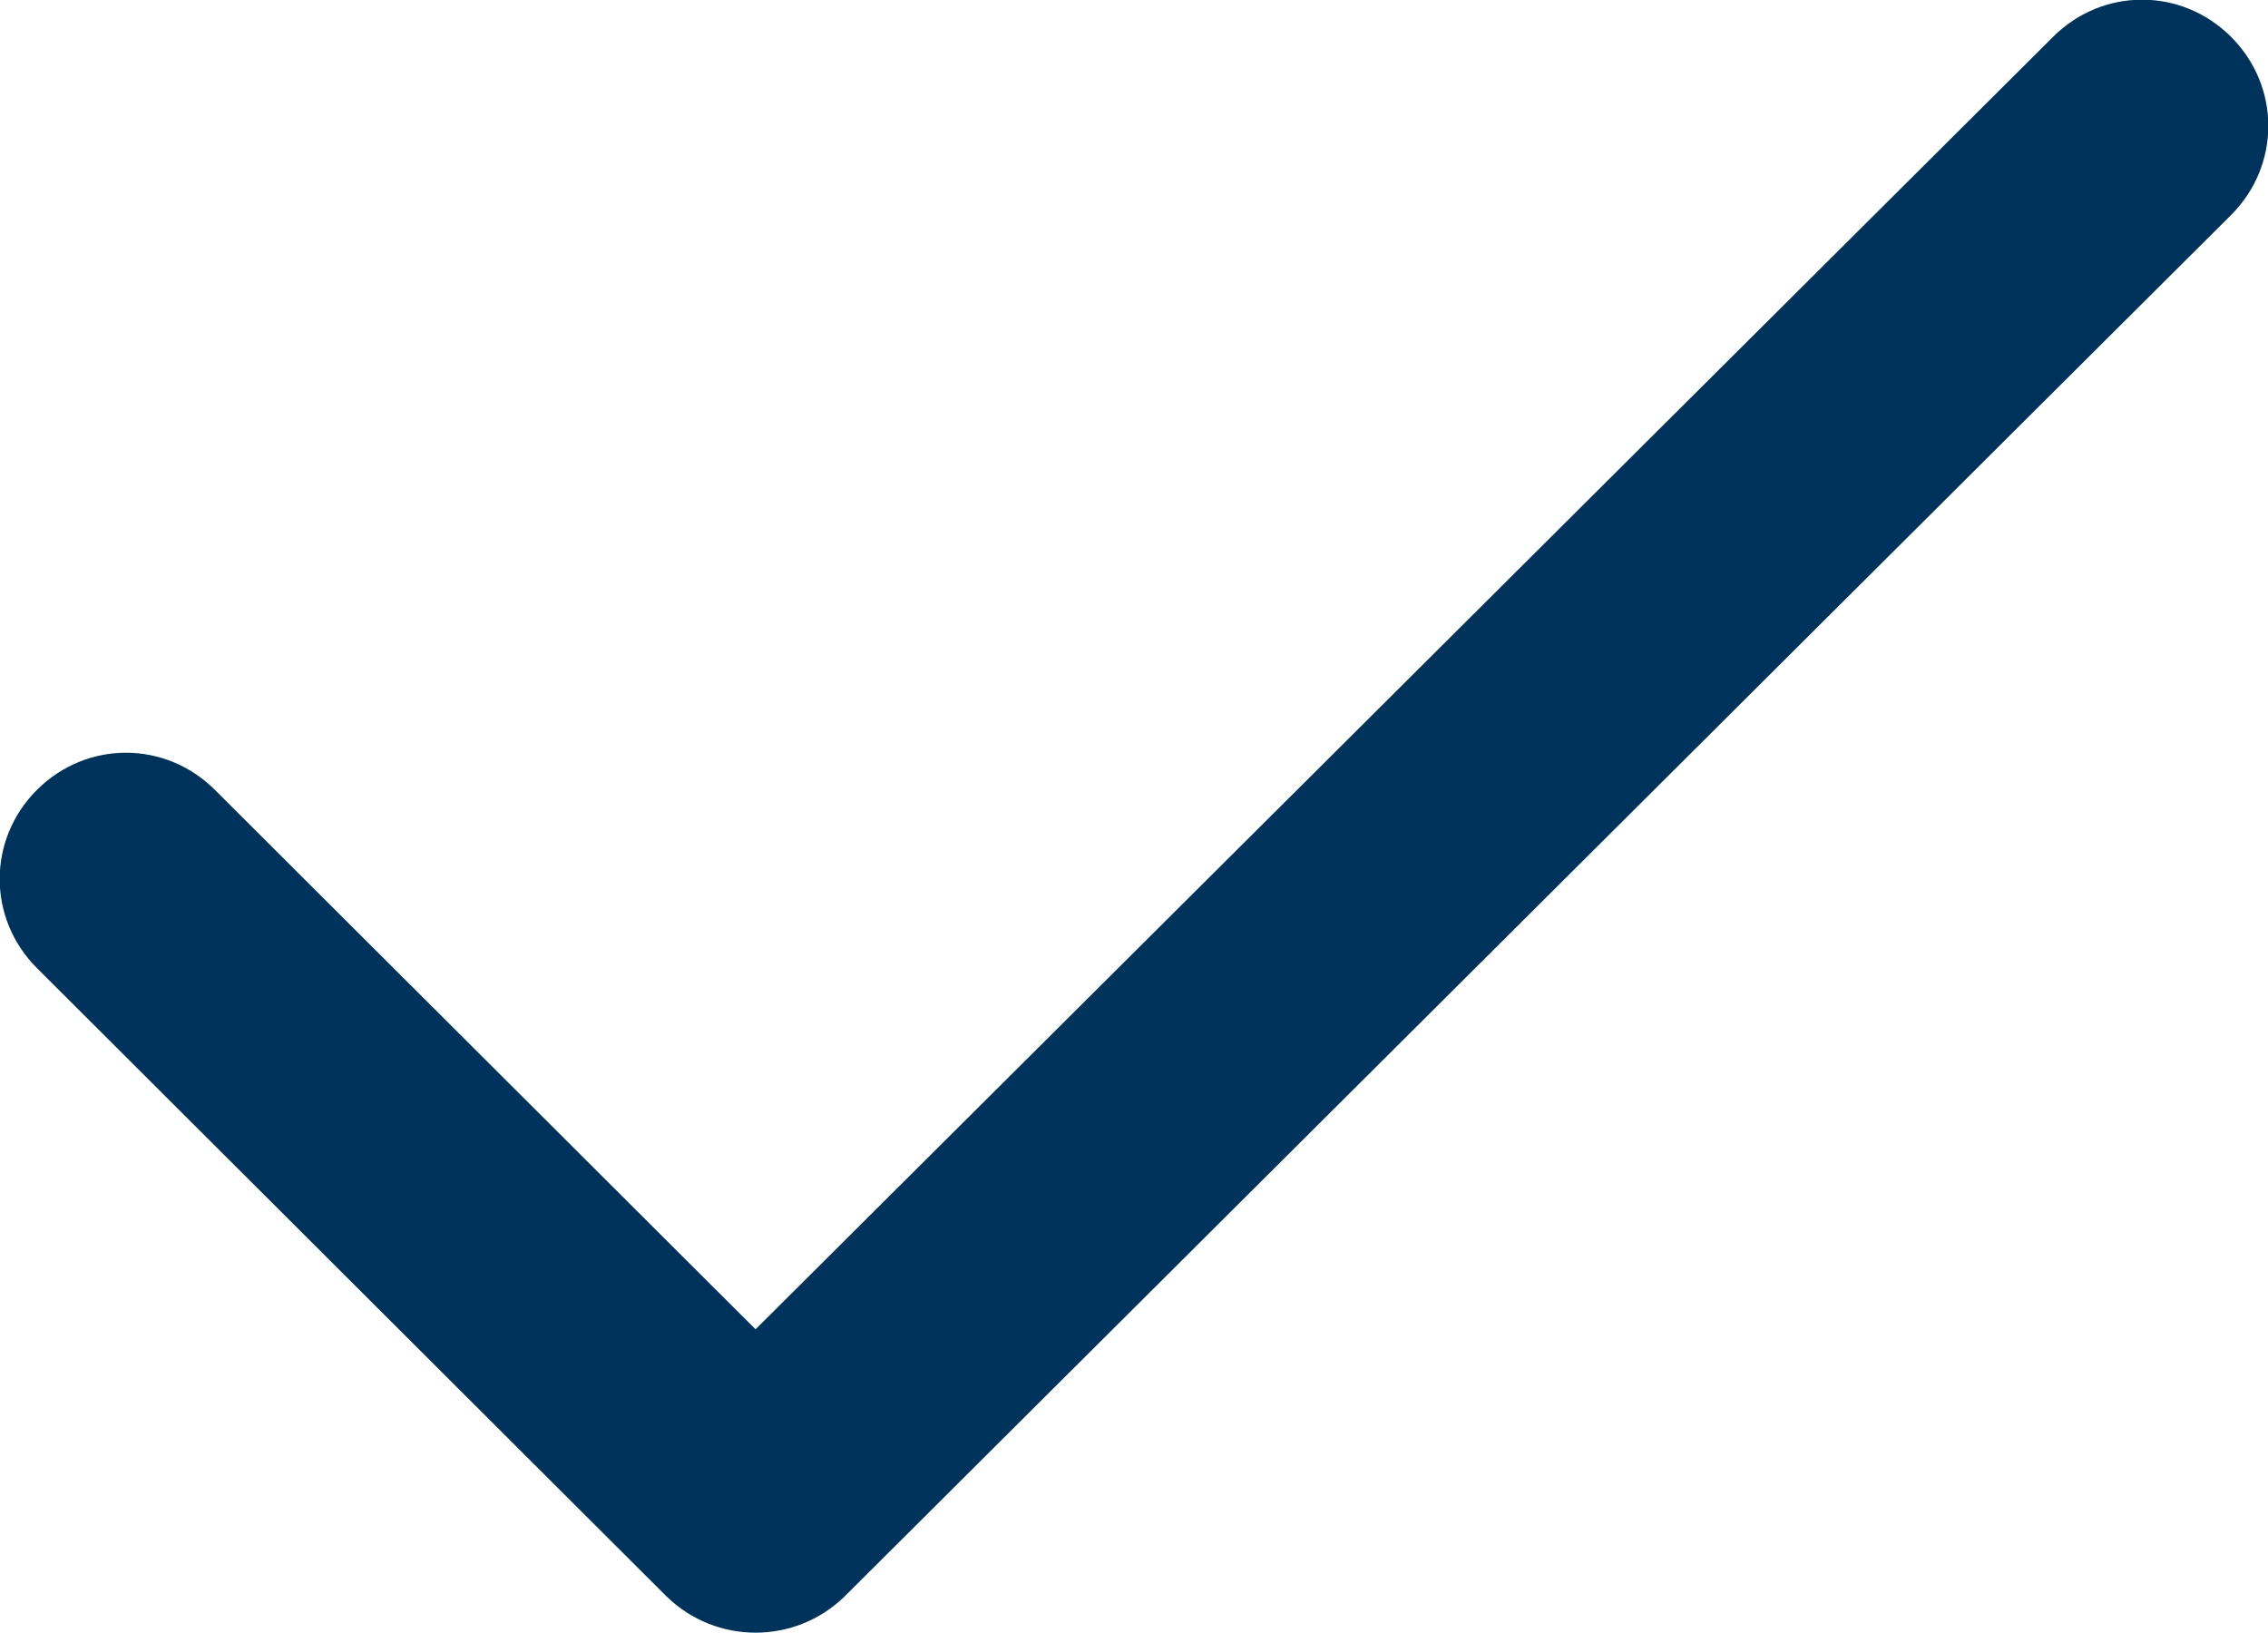 <?xml version="1.0" encoding="UTF-8"?>
<svg id="Capa_2" data-name="Capa 2" xmlns="http://www.w3.org/2000/svg" viewBox="0 0 17.83 12.84">
  <defs>
    <style>
      .cls-1 {
        fill: #00335b;
      }
    </style>
  </defs>
  <g id="Capa_2-2" data-name="Capa 2">
    <g id="Tick">
      <path id="Form_2" data-name="Form 2" class="cls-1" d="m5.94,10.45L16.14.29c.39-.39,1.01-.39,1.4,0,.39.39.39,1.01,0,1.4L6.64,12.55c-.39.38-1.01.38-1.4,0L.29,7.61c-.39-.39-.39-1.01,0-1.4.39-.39,1.01-.39,1.4,0l4.25,4.24Z"/>
    </g>
  </g>
</svg>
